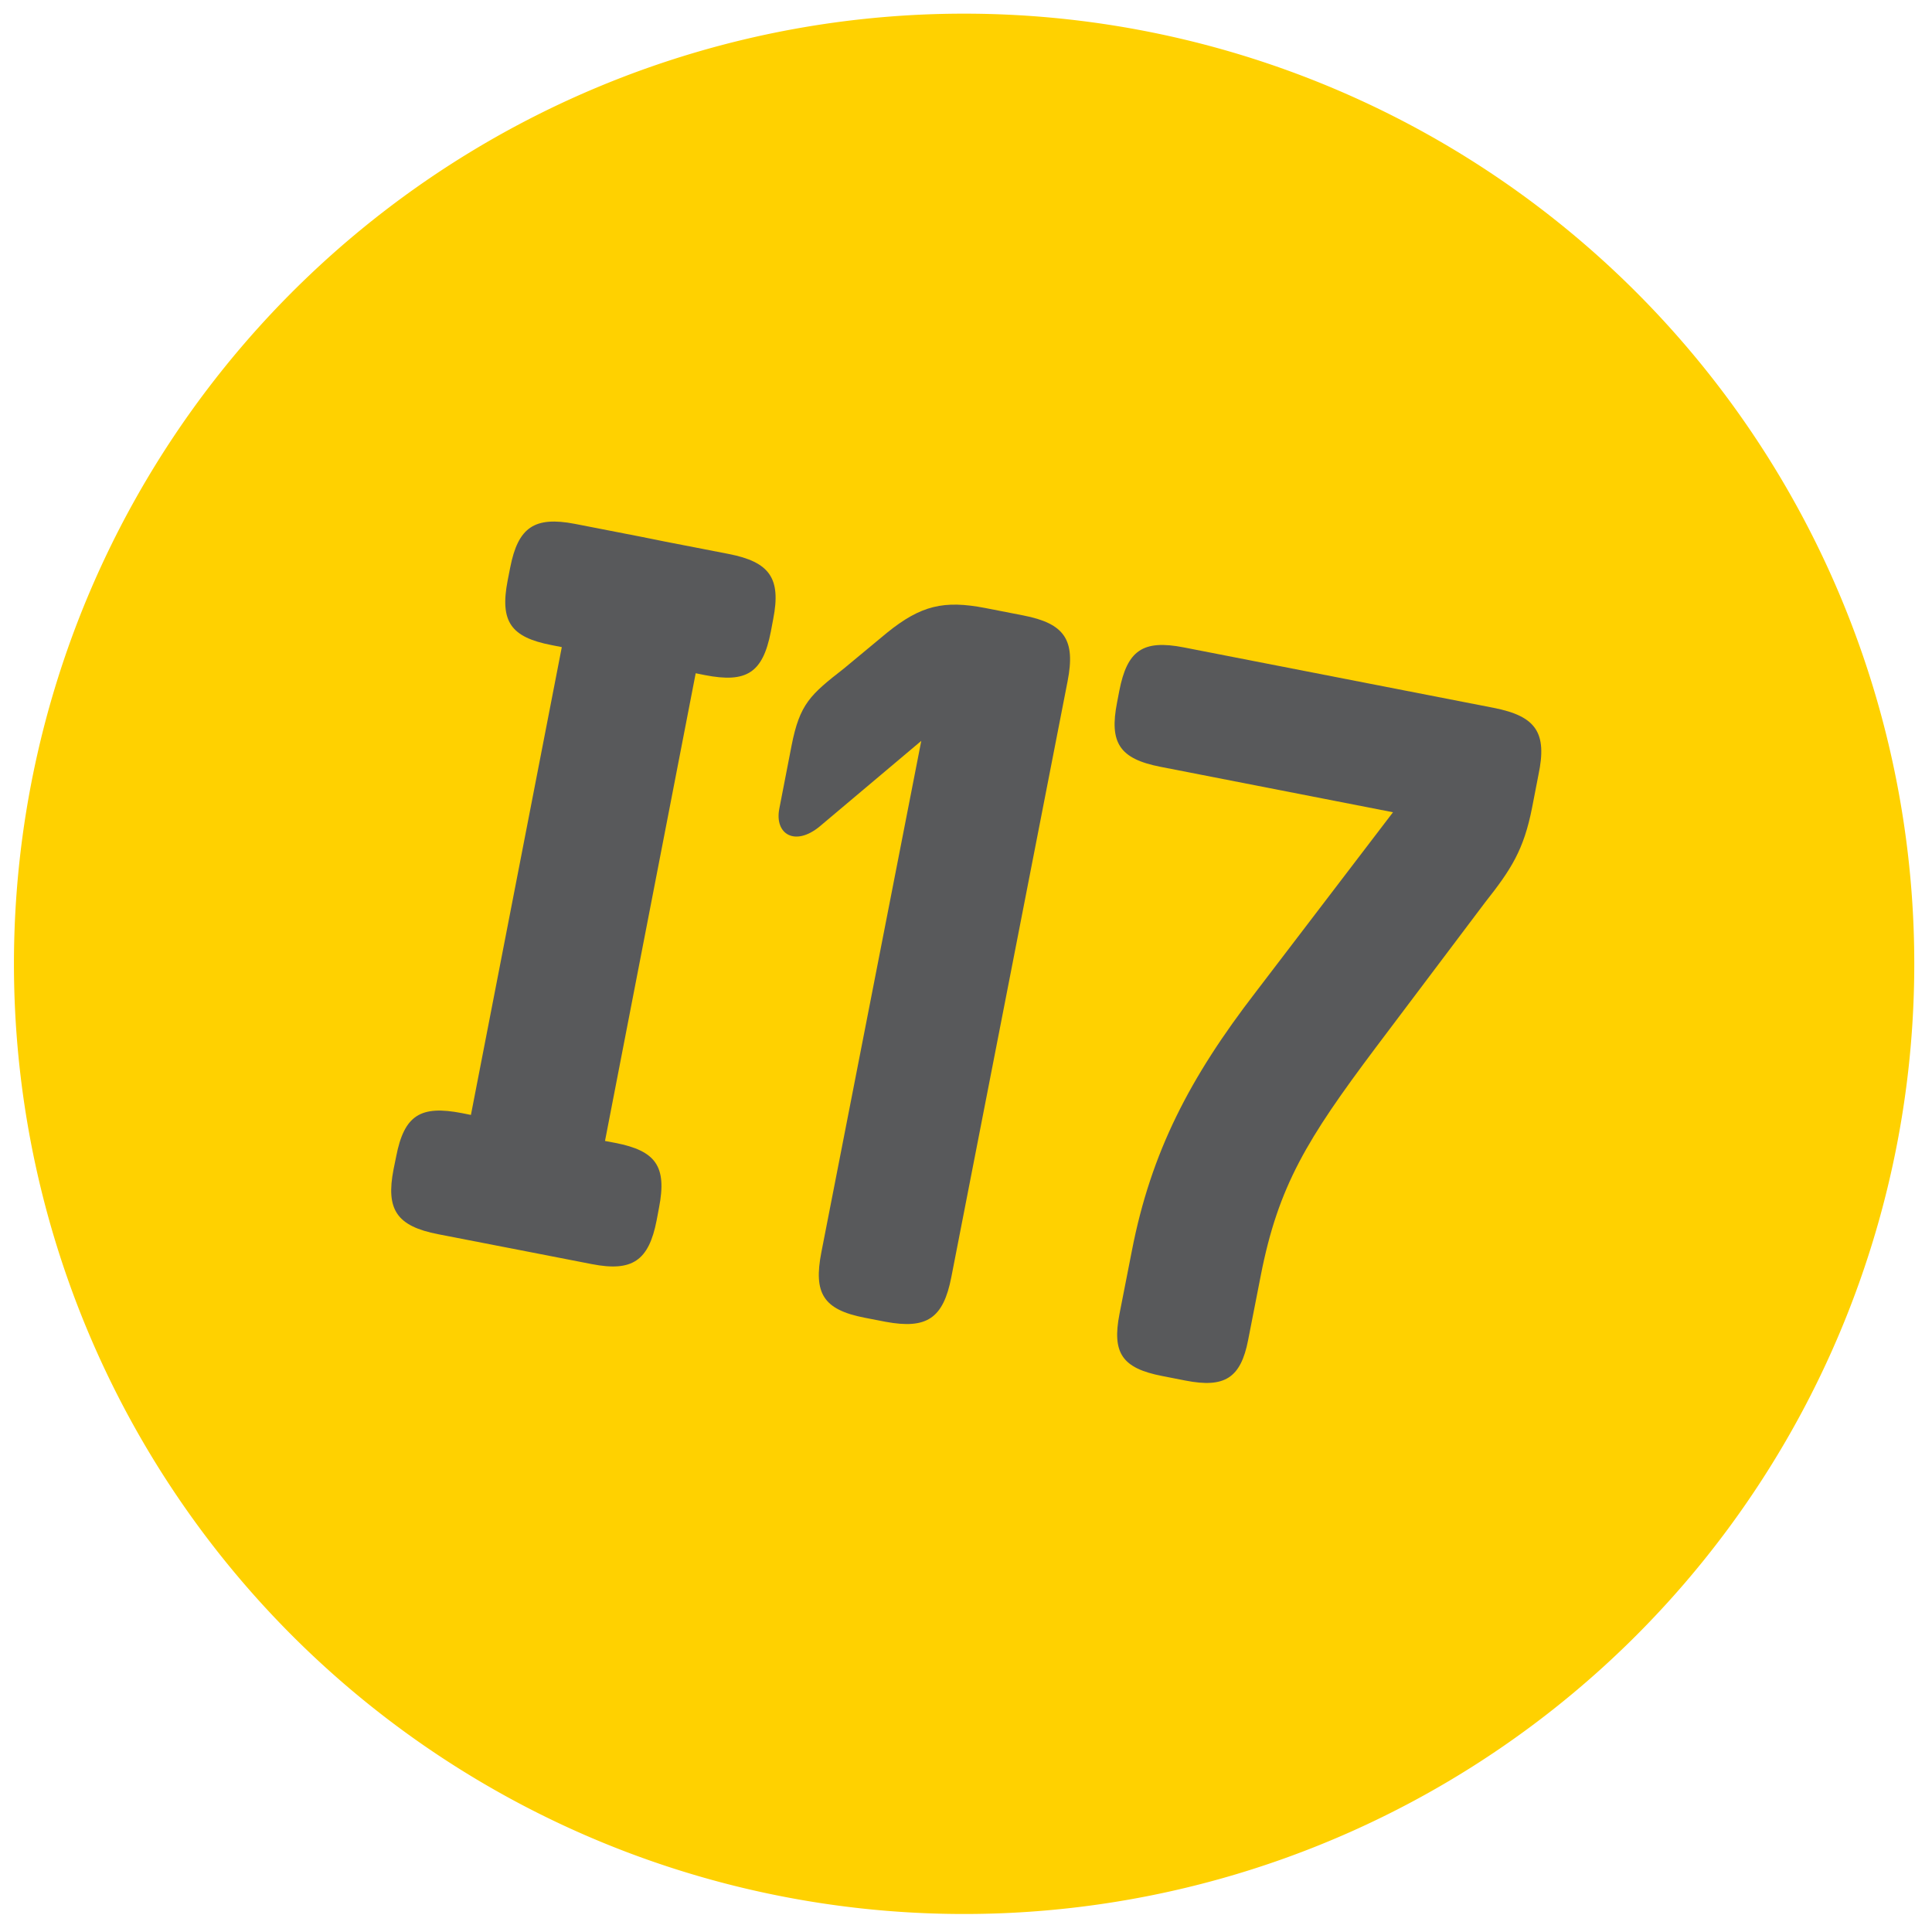 <svg id="Layer_1" data-name="Layer 1" xmlns="http://www.w3.org/2000/svg" viewBox="0 0 216 216"><defs><style>.cls-1{fill:#ffd100;}.cls-2{fill:#58595b;}</style></defs><title>nn</title><path class="cls-1" d="M128.37,3.54A106.23,106.23,0,1,0,212,128.37,106.23,106.23,0,0,0,128.37,3.54"/><path class="cls-2" d="M78.82,75.48c4.63.9,6.46-.23,7.36-4.86l.27-1.43c.88-4.51-.36-6.36-5-7.26l-7.1-1.38L71.62,60l-7.34-1.43c-4.52-.87-6.36.37-7.24,4.89l-.28,1.42c-.9,4.64.37,6.36,4.89,7.24l1.16.23L52.65,124.65l-1-.2c-4.64-.9-6.46.22-7.36,4.86L44,130.73c-.88,4.52.36,6.36,5,7.26l7.1,1.38,2.73.53,7.34,1.43c4.51.88,6.36-.37,7.24-4.88l.27-1.43c.9-4.63-.36-6.36-4.88-7.24l-1.16-.22L77.78,75.27Z"/><path class="cls-2" d="M91.64,92.4c-2.77,2.28-5.07.85-4.51-2l1.36-7c.92-4.72,2.1-5.72,5.86-8.66l4.82-4c3.79-3.06,6.36-3.66,11-2.76l4.25.83c4.61.9,5.84,2.73,4.94,7.34l-13,66.63c-.9,4.61-2.73,5.85-7.34,5l-2.37-.46c-4.6-.9-5.72-2.72-4.82-7.32L103,82.83Z"/><path class="cls-2" d="M129.74,85.73c-4.61-.9-5.73-2.71-4.85-7.2l.25-1.3c.88-4.49,2.6-5.75,7.21-4.85L167,79.14c4.73.93,6,2.76,5,7.49l-.71,3.66c-.93,4.73-2.33,6.9-5.27,10.62l-12.25,16.26c-7.62,10.16-10.86,15.41-12.82,25.46l-1.41,7.2c-.83,4.26-2.64,5.37-7,4.52l-2.6-.51c-4.49-.87-5.63-2.57-4.78-6.94l1.39-7.09c2.14-11,6.47-19.34,13.87-28.93l15.32-20.07Z"/></svg>